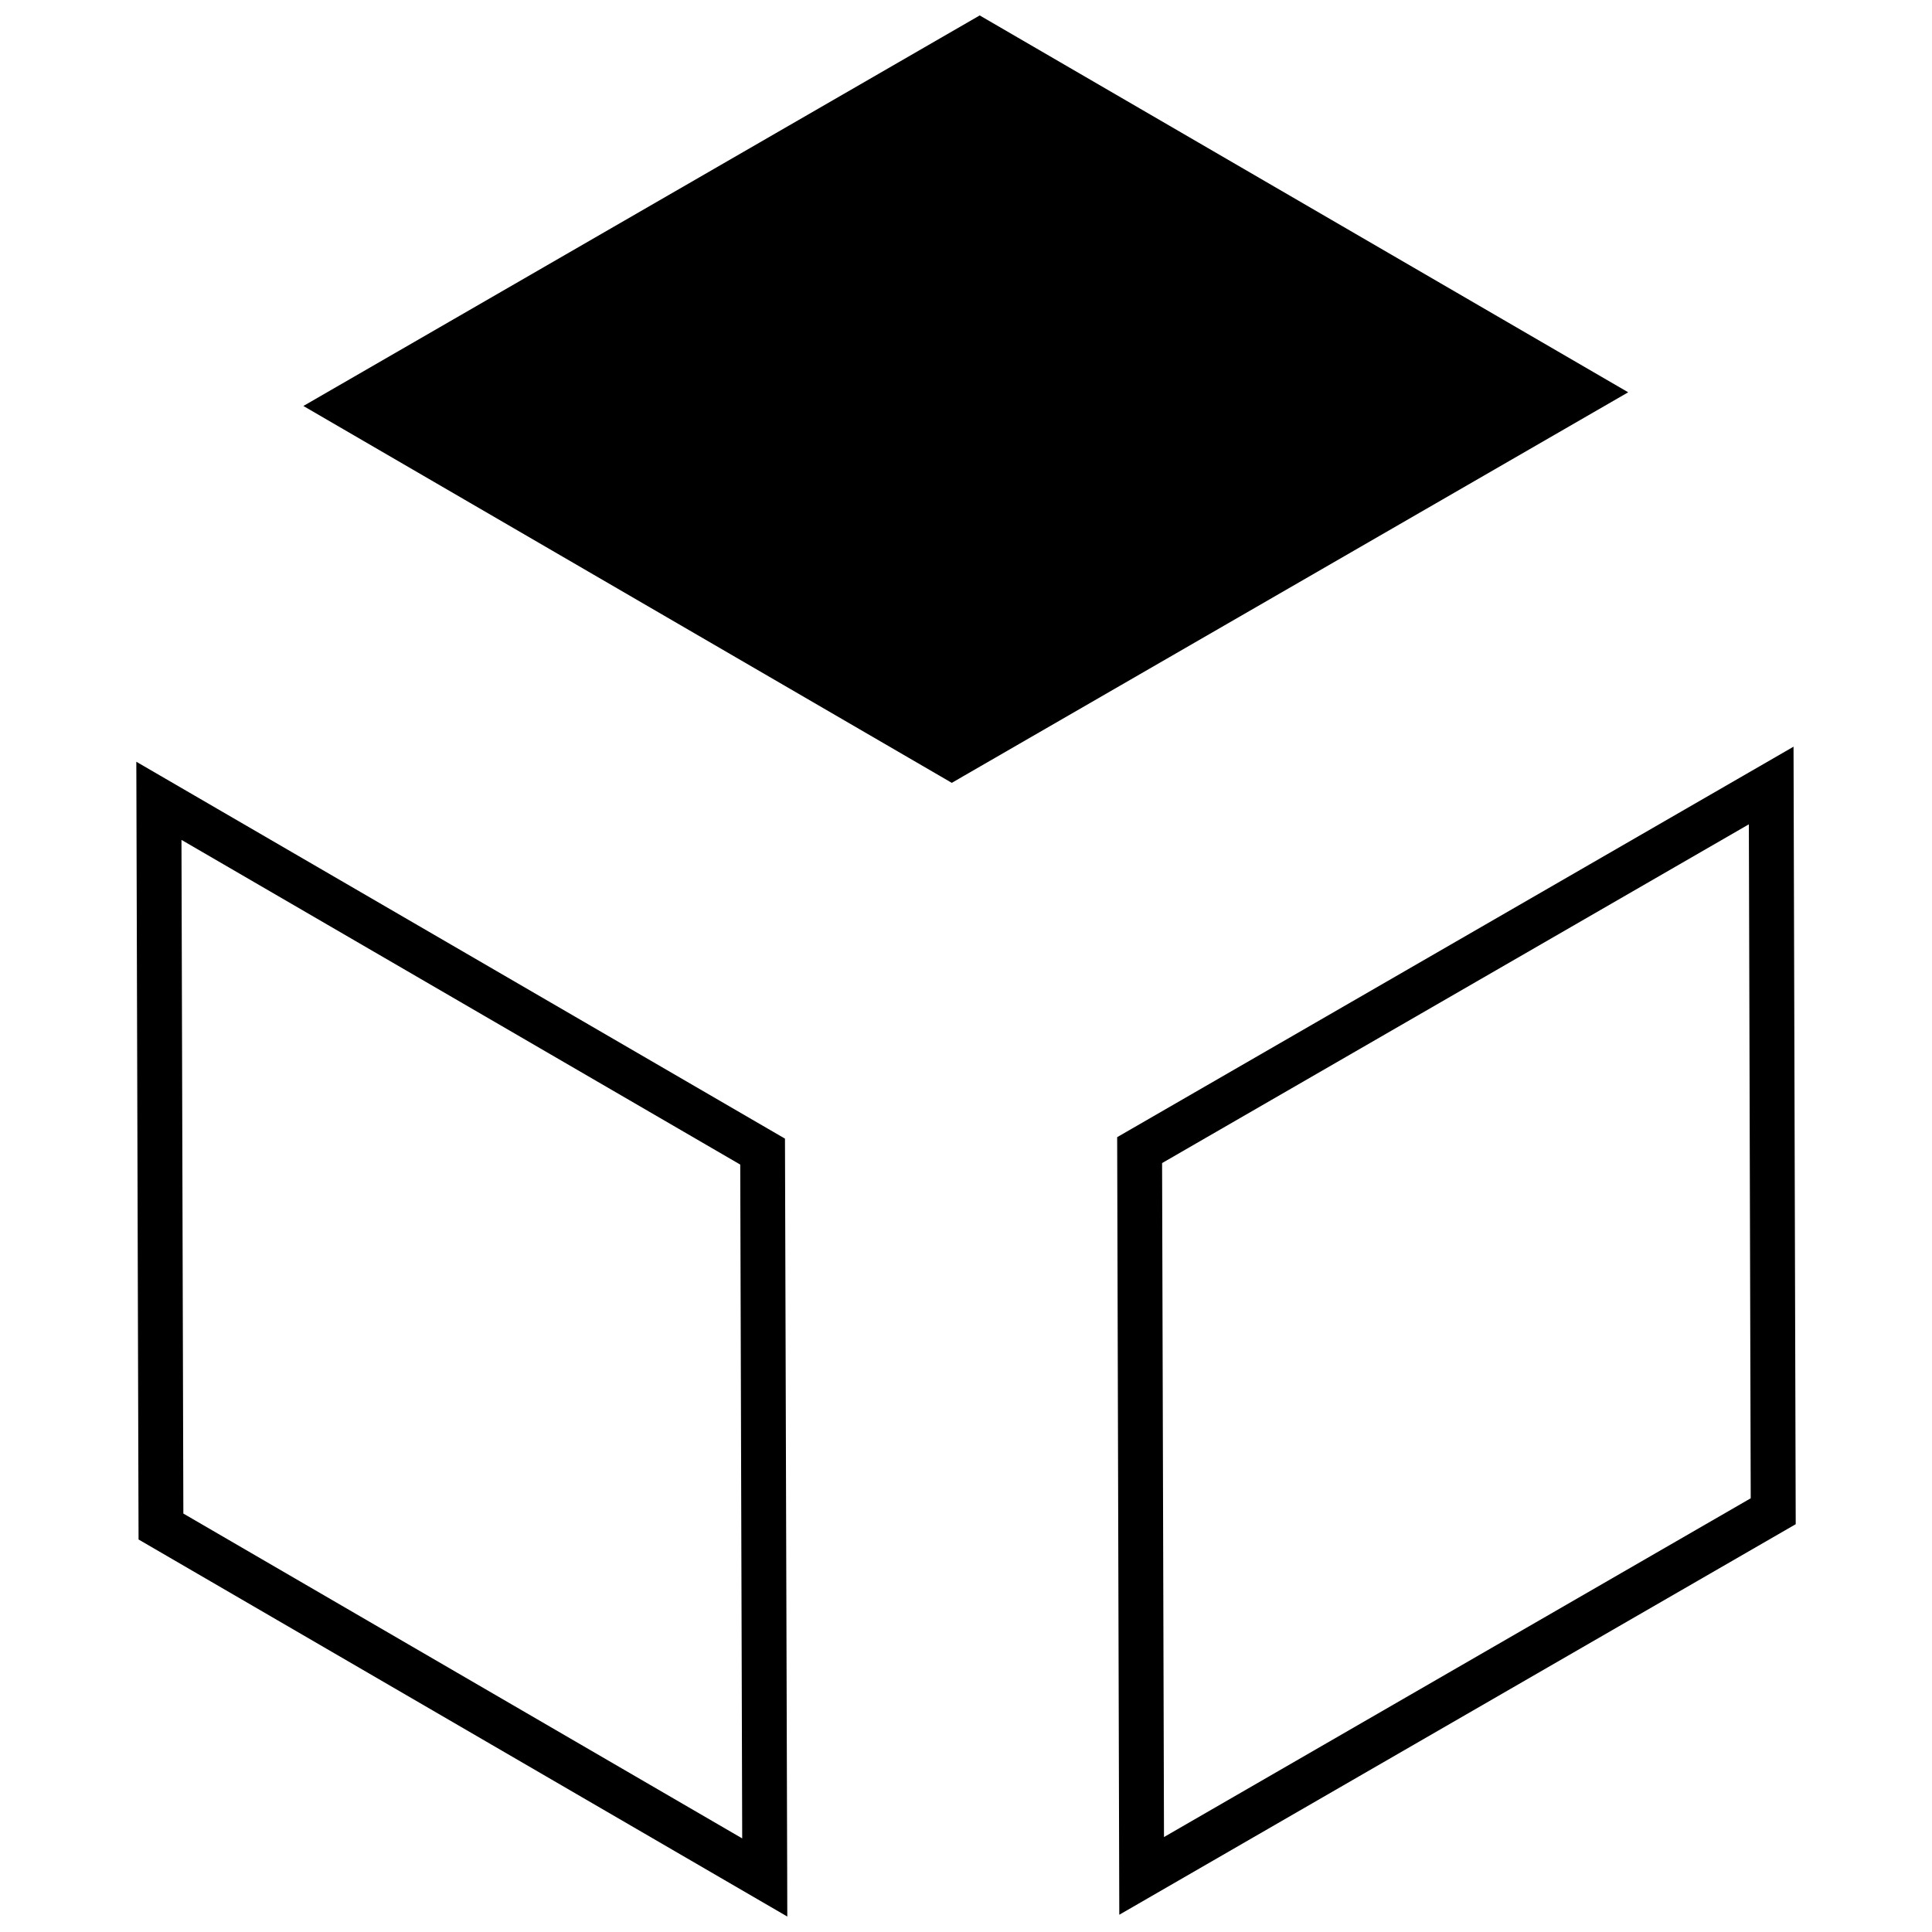<?xml version="1.0" encoding="UTF-8"?>
<!-- Uploaded to: ICON Repo, www.iconrepo.com, Generator: ICON Repo Mixer Tools -->
<svg width="800px" height="800px" version="1.1" viewBox="144 144 512 512" xmlns="http://www.w3.org/2000/svg">
 <defs>
  <clipPath id="c">
   <path d="m180 345h173v306.9h-173z"/>
  </clipPath>
  <clipPath id="b">
   <path d="m440 341h180v310.9h-180z"/>
  </clipPath>
  <clipPath id="a">
   <path d="m224 148.09h352v203.91h-352z"/>
  </clipPath>
 </defs>
 <g>
  <g clip-path="url(#c)">
   <path d="m180.72 551.98-0.594-206.11 171.9 99.879 0.59 195.76-5.957 0.023 2.981-5.141-2.981 5.141 5.957-0.023 0.023 10.395zm11.871-6.871 148.1 86.086-0.52-178.57-148.08-86.047z"/>
  </g>
  <g clip-path="url(#b)">
   <path d="m440.06 445.36 170.35-98.344 8.895-5.137 0.578 206.05-179.26 103.5zm11.906 6.867 0.504 178.61 155.49-89.777-0.492-178.61z"/>
  </g>
  <g clip-path="url(#a)">
   <path d="m403.63 148.09-179.23 103.5 171.84 99.875 2.988-1.734 176.26-101.77z"/>
  </g>
 </g>
</svg>